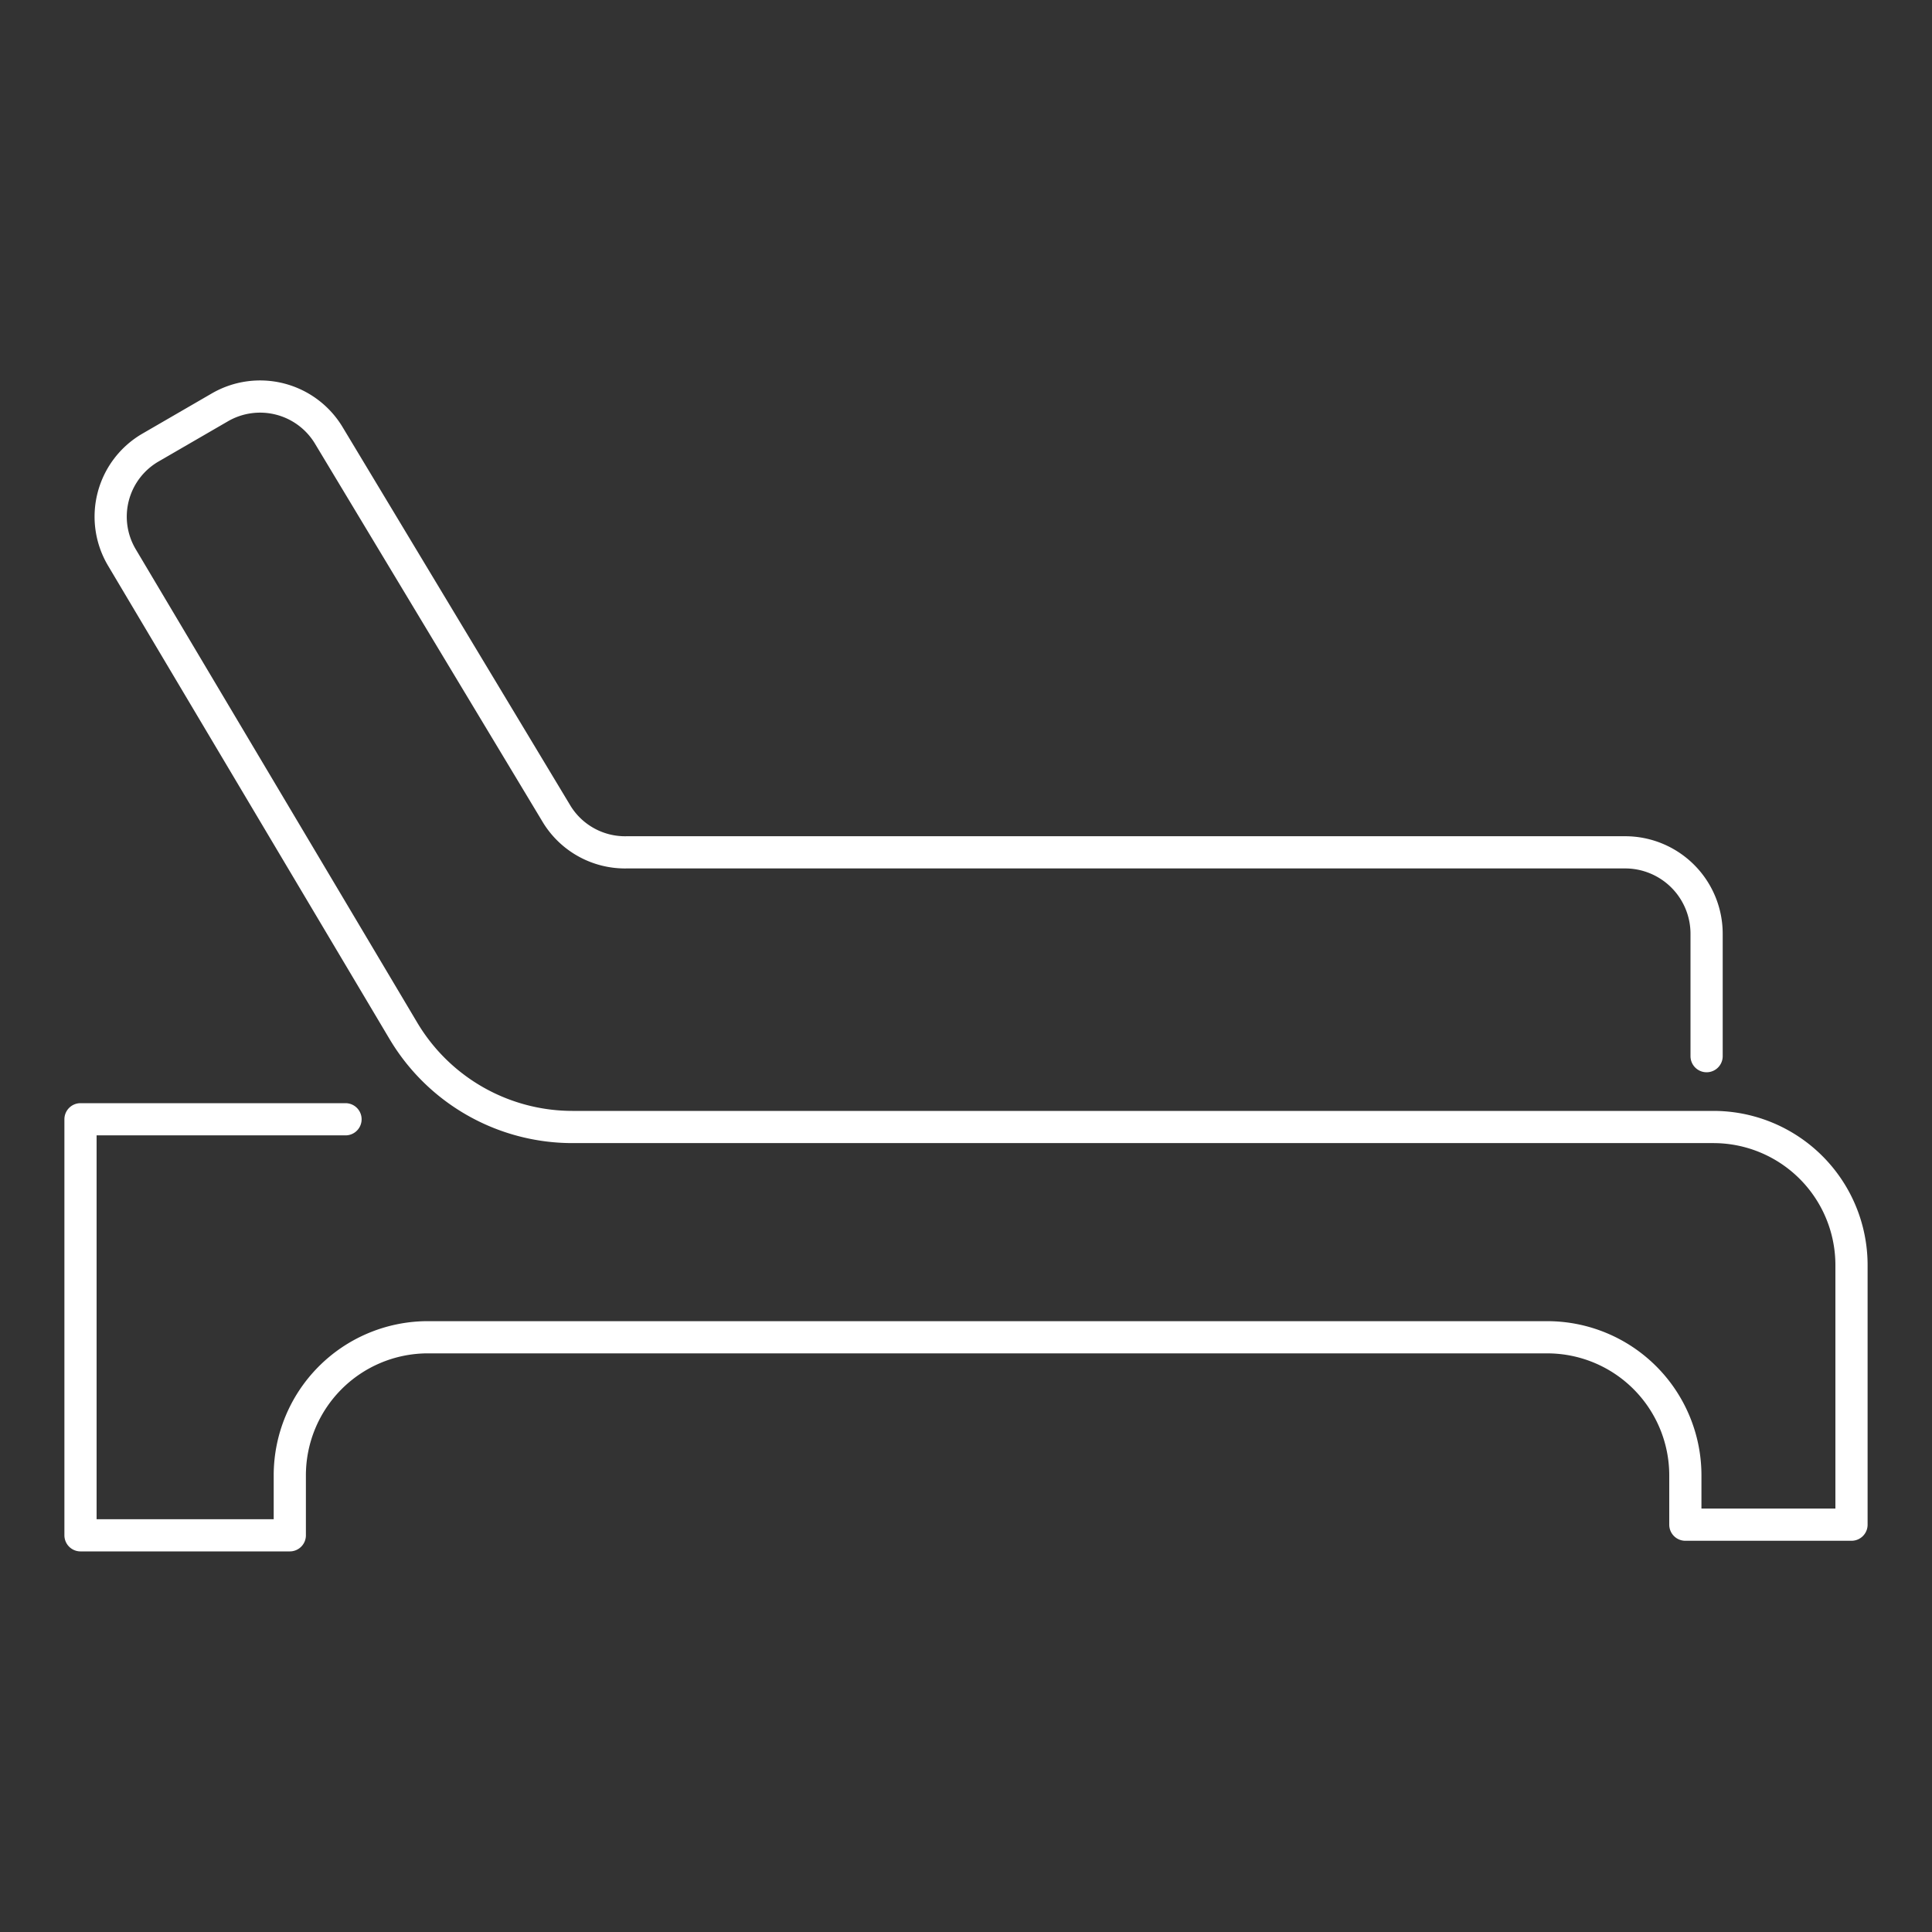 <svg xmlns="http://www.w3.org/2000/svg" id="Layer_1" data-name="Layer 1" viewBox="0 0 60 60"><rect x="0" y="0" width="60" height="60" fill="#333333" stroke="none"/><defs><style>.cls-1,.cls-2{fill:none;}.cls-1{stroke:#fff;stroke-linecap:round;stroke-linejoin:round;}</style></defs><path class="cls-1" d="M53,32.8V29a2.53,2.53,0,0,0-2.53-2.53h-31A2.49,2.49,0,0,1,17.3,25.3L10.21,13.52a2.49,2.49,0,0,0-3.38-.87L4.69,13.89a2.48,2.48,0,0,0-.9,3.43L12.52,32a6.11,6.11,0,0,0,5.25,3H53.21a4.29,4.29,0,0,1,4.29,4.29v8.06H52.34V45.82a4.29,4.29,0,0,0-4.29-4.29H13.24A4.29,4.29,0,0,0,9,45.82v1.86H2.5V34.76h8.23"></path><rect class="cls-2" width="60" height="60"></rect></svg>